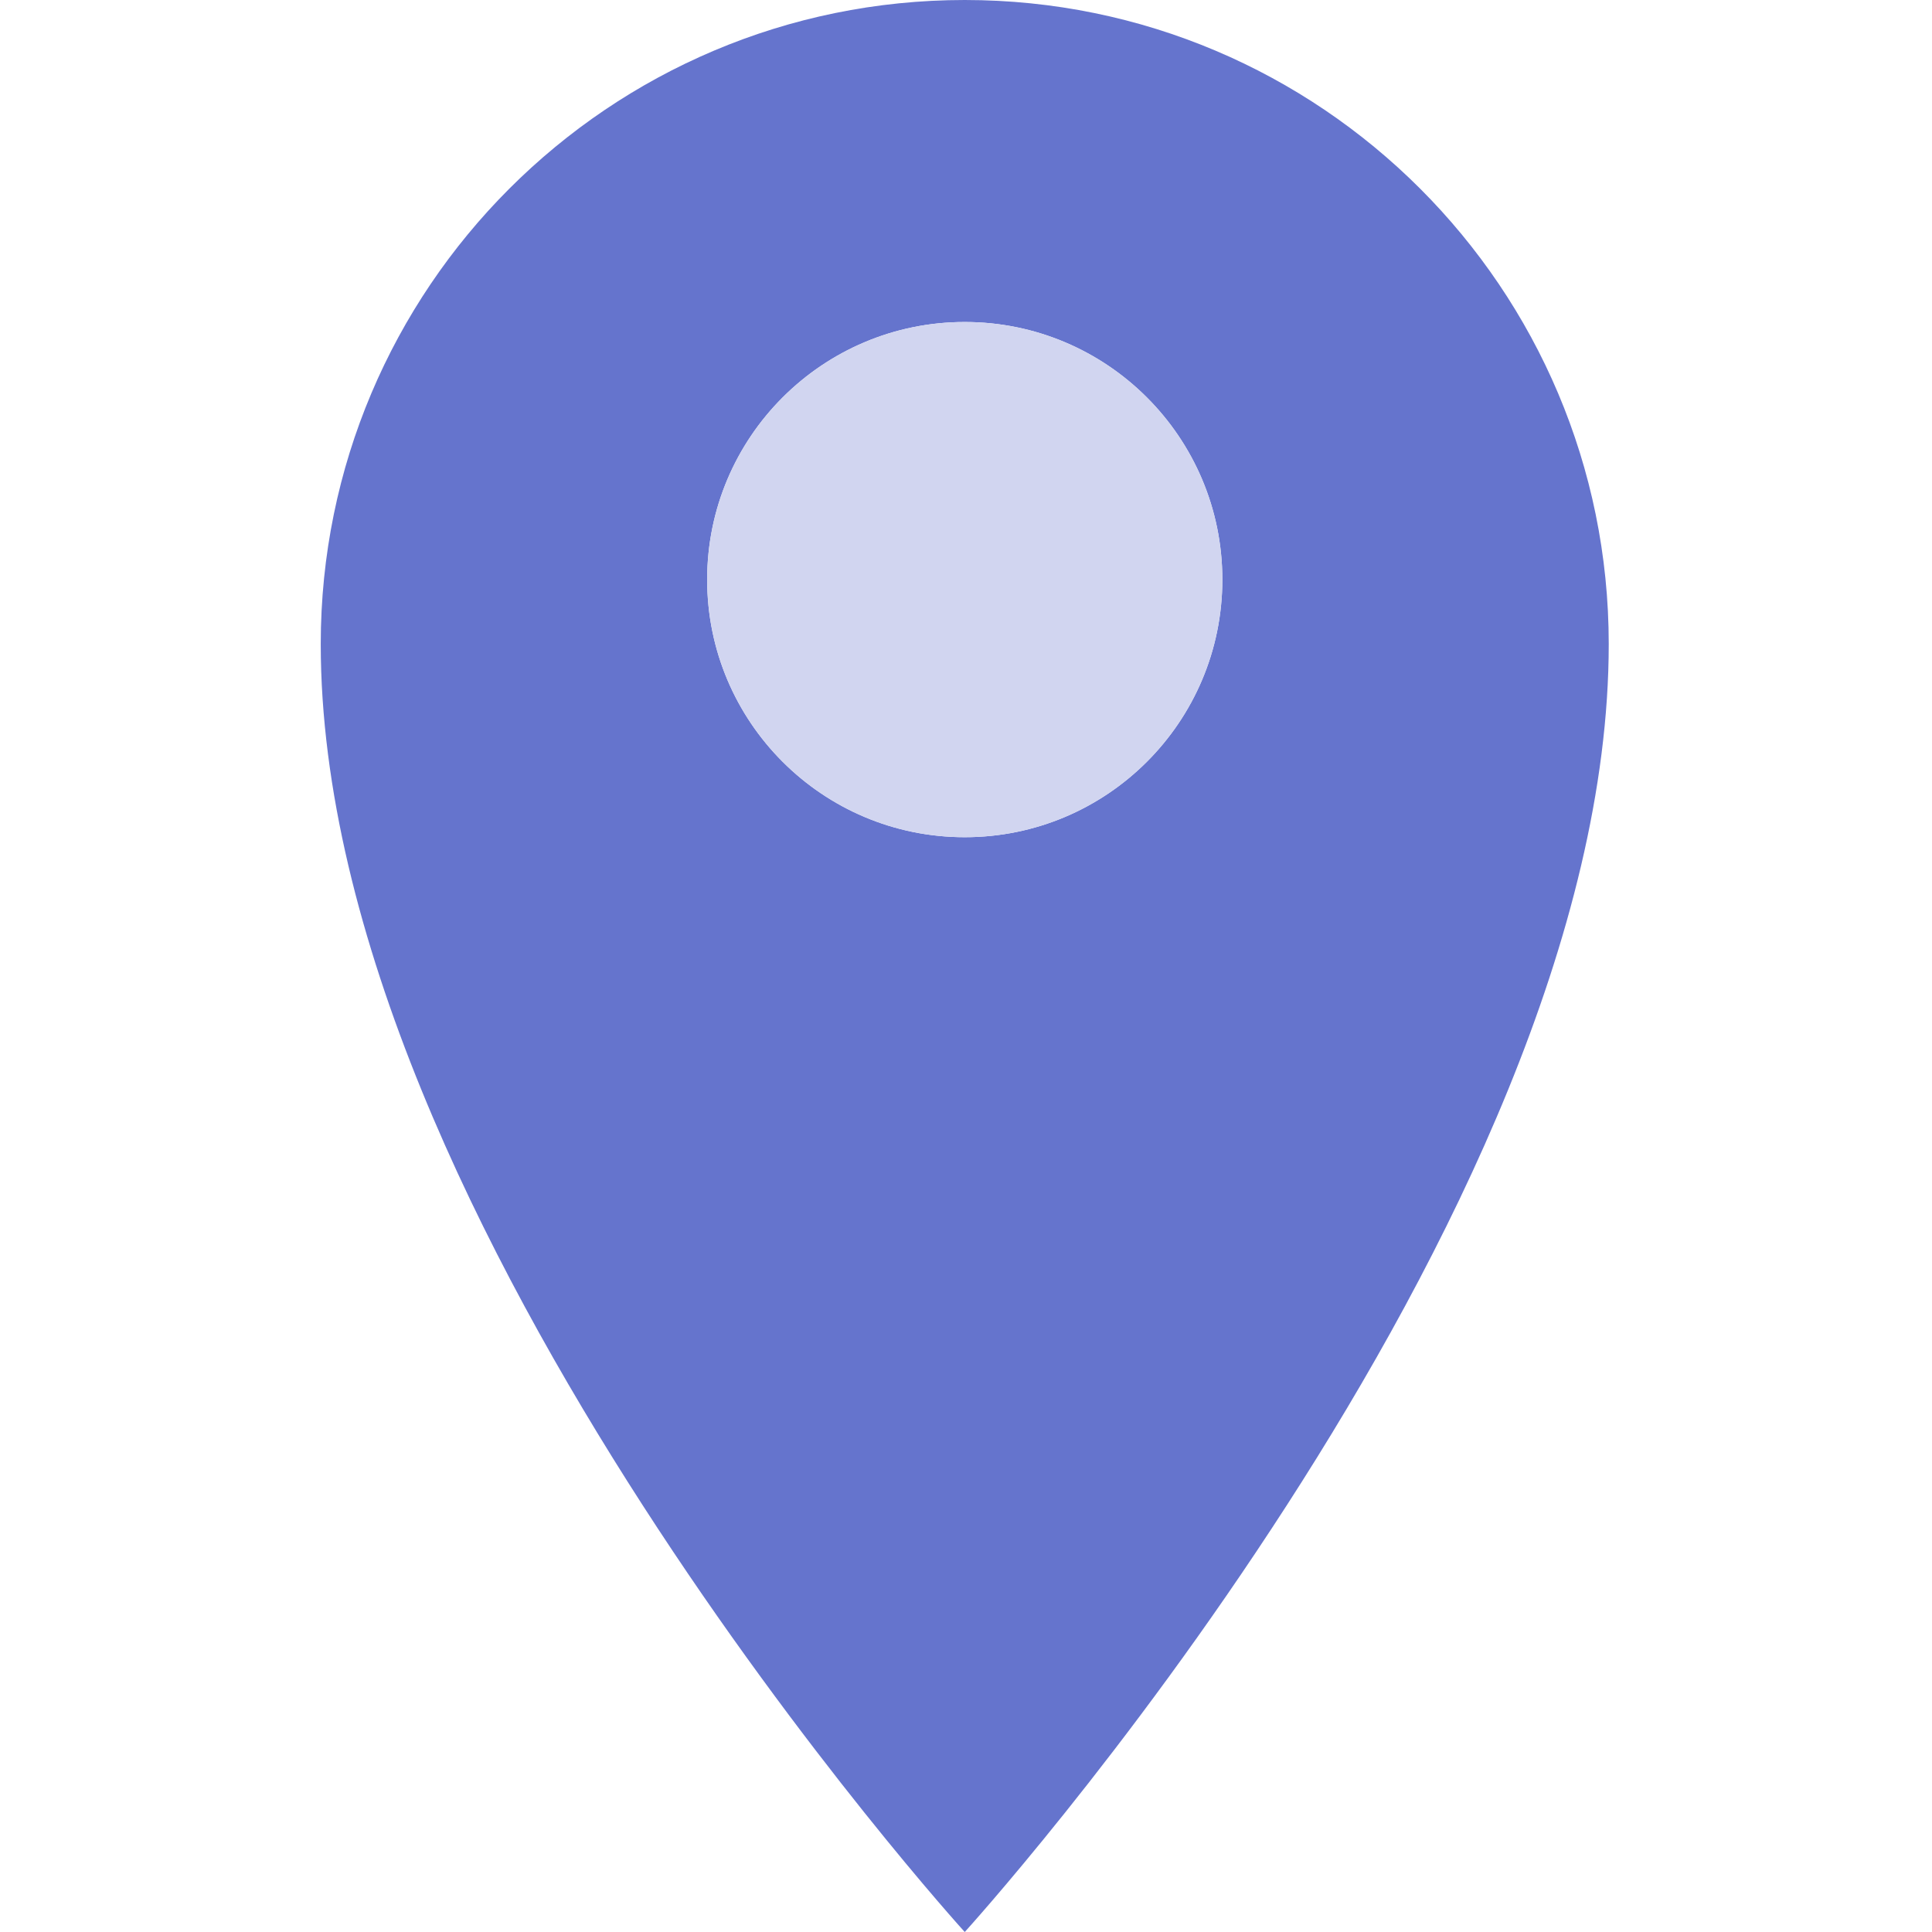 <?xml version="1.0"?>
<svg xmlns="http://www.w3.org/2000/svg" height="512px" viewBox="-85 0 512 512" width="512px" class=""><g><path d="m0 170.668c0 153.598 170.668 341.332 170.668 341.332s170.664-187.734 170.664-341.332c0-94.258-76.41-170.668-170.664-170.668-94.258 0-170.668 76.41-170.668 170.668zm238.934-17.066c0 37.703-30.562 68.266-68.266 68.266s-68.266-30.562-68.266-68.266c0-37.703 30.562-68.27 68.266-68.27s68.266 30.566 68.266 68.27zm0 0" fill="#ff6243" data-original="#FF6243" class="" style="fill:#6574CD" data-old_color="#6574cd"/><path d="m238.934 153.602c0 37.703-30.562 68.266-68.266 68.266s-68.266-30.562-68.266-68.266c0-37.703 30.562-68.27 68.266-68.27s68.266 30.566 68.266 68.27zm0 0" fill="#ffde55" data-original="#FFDE55" class="active-path" style="fill:#D1D5F0" data-old_color="#d1d5f0"/></g> </svg>
